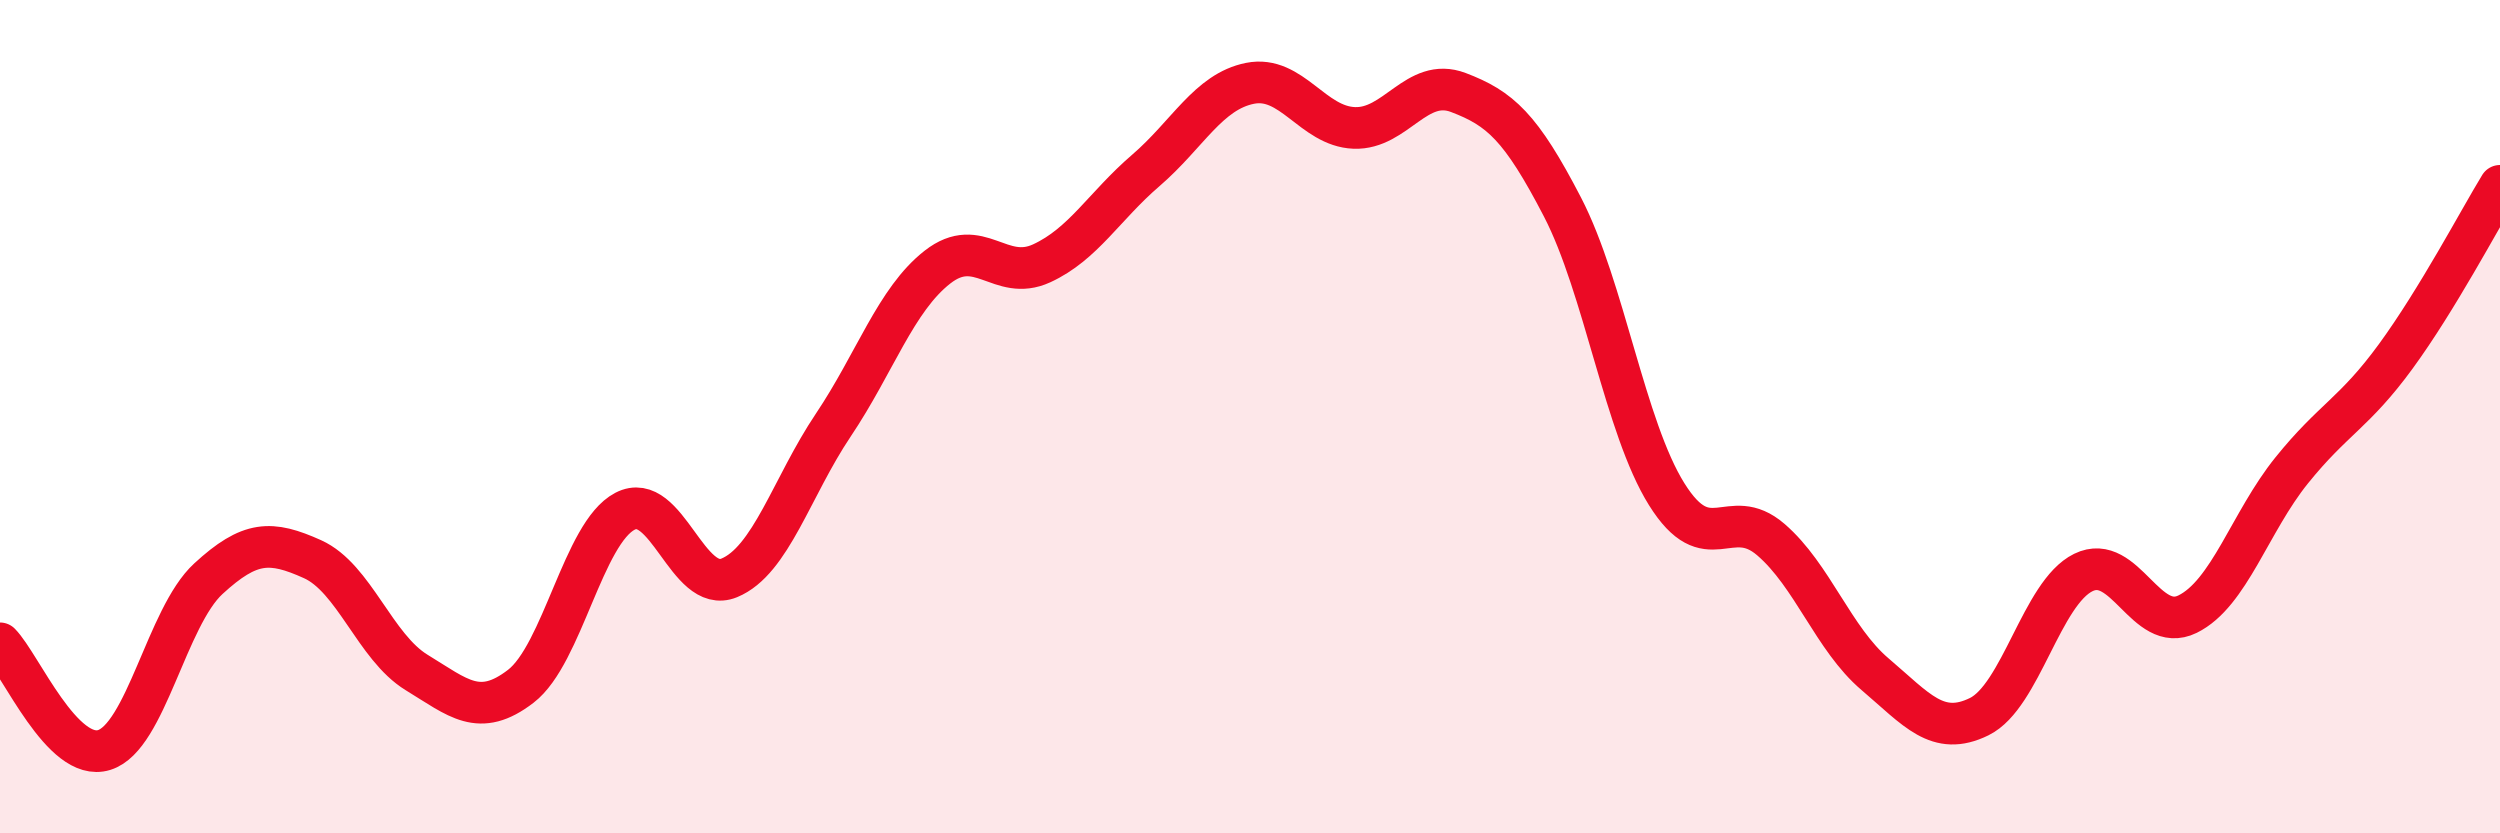 
    <svg width="60" height="20" viewBox="0 0 60 20" xmlns="http://www.w3.org/2000/svg">
      <path
        d="M 0,15.44 C 0.5,15.95 1.5,18.31 2.5,18 C 3.5,17.69 4,14.81 5,13.89 C 6,12.97 6.5,12.97 7.5,13.42 C 8.5,13.87 9,15.53 10,16.14 C 11,16.75 11.5,17.24 12.5,16.47 C 13.5,15.7 14,12.79 15,12.27 C 16,11.75 16.5,14.28 17.5,13.87 C 18.5,13.46 19,11.69 20,10.2 C 21,8.71 21.5,7.19 22.5,6.41 C 23.5,5.63 24,6.78 25,6.32 C 26,5.86 26.5,4.95 27.5,4.09 C 28.5,3.23 29,2.2 30,2 C 31,1.8 31.5,3.03 32.5,3.07 C 33.5,3.11 34,1.84 35,2.22 C 36,2.6 36.5,3.04 37.5,4.97 C 38.5,6.9 39,10.26 40,11.86 C 41,13.46 41.5,12.09 42.5,12.95 C 43.5,13.81 44,15.33 45,16.18 C 46,17.03 46.5,17.69 47.5,17.2 C 48.5,16.71 49,14.23 50,13.74 C 51,13.25 51.5,15.23 52.5,14.74 C 53.5,14.25 54,12.53 55,11.29 C 56,10.05 56.5,9.92 57.5,8.55 C 58.5,7.18 59.5,5.28 60,4.46L60 20L0 20Z"
        fill="#EB0A25"
        opacity="0.1"
        stroke-linecap="round"
        stroke-linejoin="round"
      />
      <path
        d="M 0,15.44 C 0.5,15.95 1.5,18.31 2.5,18 C 3.5,17.69 4,14.81 5,13.89 C 6,12.97 6.5,12.97 7.5,13.42 C 8.5,13.87 9,15.53 10,16.14 C 11,16.75 11.5,17.24 12.5,16.47 C 13.5,15.7 14,12.79 15,12.27 C 16,11.75 16.5,14.28 17.5,13.87 C 18.5,13.46 19,11.69 20,10.2 C 21,8.71 21.5,7.19 22.5,6.41 C 23.5,5.63 24,6.78 25,6.32 C 26,5.86 26.5,4.95 27.5,4.09 C 28.5,3.23 29,2.2 30,2 C 31,1.8 31.5,3.03 32.5,3.07 C 33.5,3.11 34,1.84 35,2.22 C 36,2.6 36.5,3.04 37.5,4.97 C 38.5,6.9 39,10.26 40,11.86 C 41,13.46 41.5,12.09 42.5,12.95 C 43.5,13.81 44,15.33 45,16.18 C 46,17.03 46.5,17.69 47.5,17.2 C 48.5,16.71 49,14.23 50,13.74 C 51,13.25 51.5,15.23 52.5,14.74 C 53.5,14.25 54,12.53 55,11.29 C 56,10.05 56.5,9.92 57.5,8.55 C 58.5,7.18 59.5,5.28 60,4.46"
        stroke="#EB0A25"
        stroke-width="1"
        fill="none"
        stroke-linecap="round"
        stroke-linejoin="round"
      />
    </svg>
  